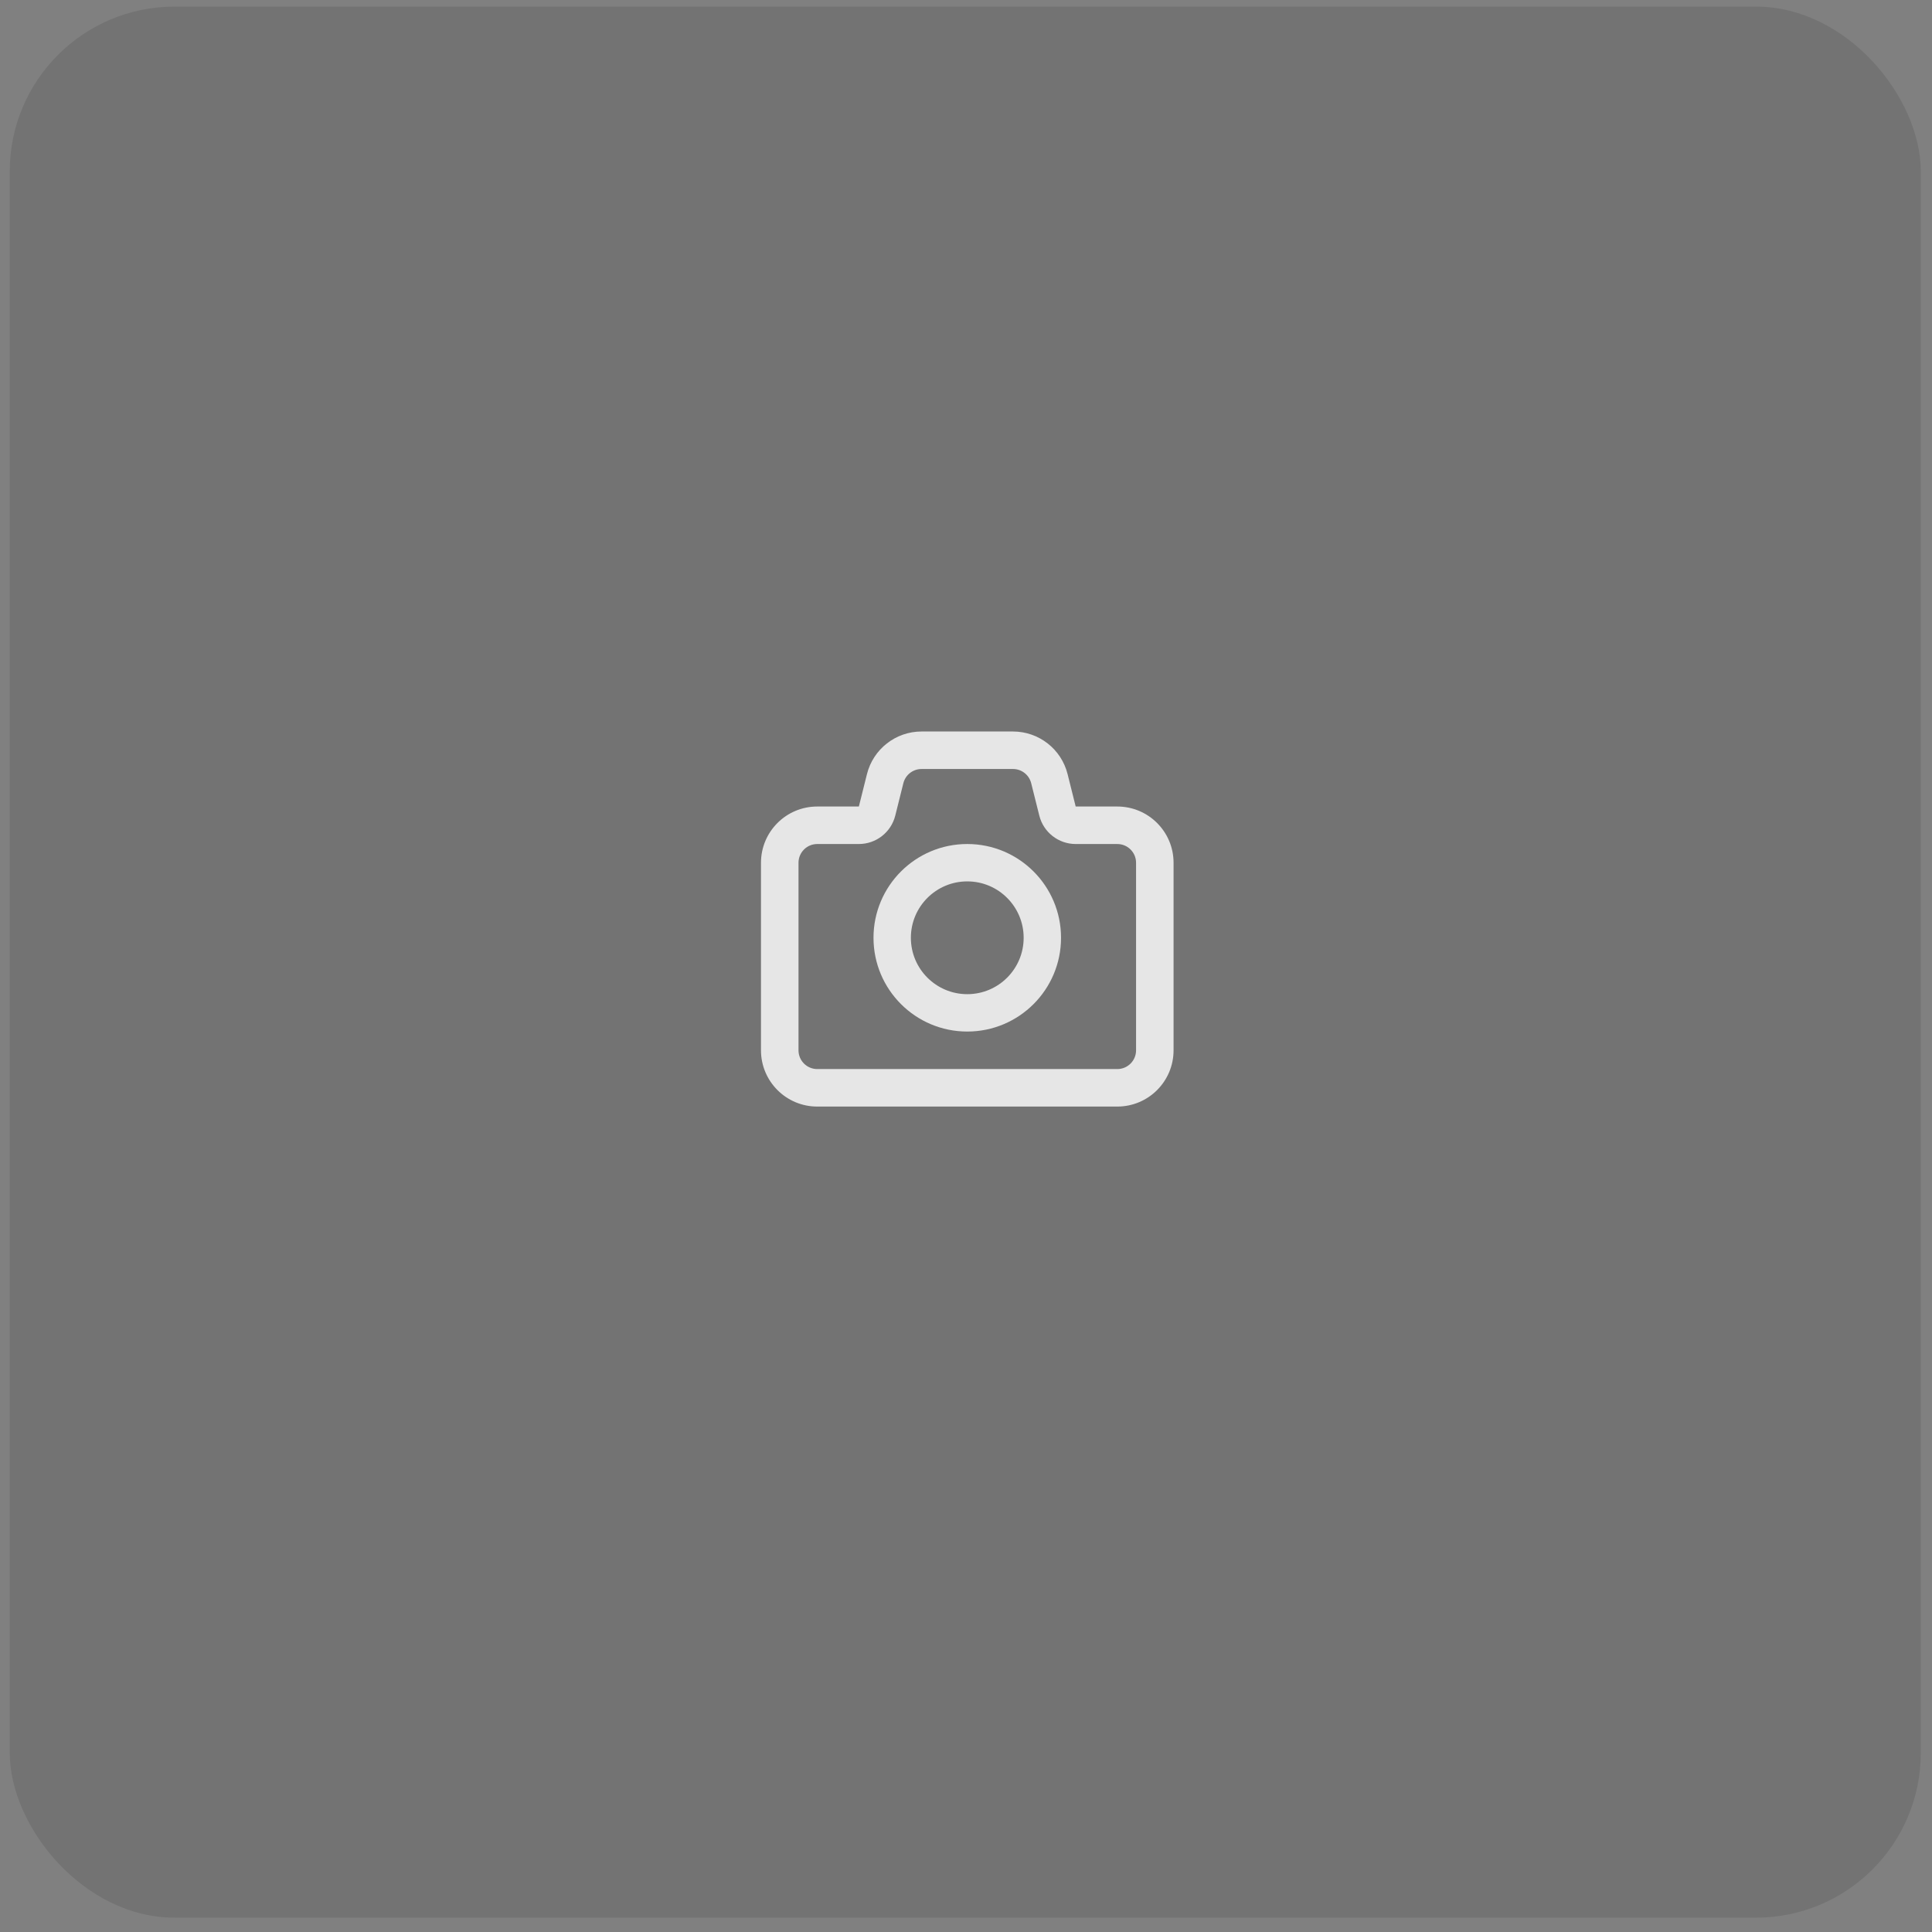 <svg width="122" height="122" viewBox="0 0 122 122" fill="none" xmlns="http://www.w3.org/2000/svg">
<rect x="0" y="0" width="122" height="122" fill="#808080" stroke="none"/>
<path fill-rule="evenodd" clip-rule="evenodd" d="M61.08 65.139C64.35 65.139 67.001 62.488 67.001 59.218C67.001 55.948 64.35 53.297 61.08 53.297C57.81 53.297 55.159 55.948 55.159 59.218C55.159 62.488 57.81 65.139 61.08 65.139ZM61.08 62.779C59.114 62.779 57.519 61.185 57.519 59.218C57.519 57.252 59.114 55.657 61.08 55.657C63.047 55.657 64.641 57.252 64.641 59.218C64.641 61.185 63.047 62.779 61.08 62.779Z" fill="white"/>
<path fill-rule="evenodd" clip-rule="evenodd" d="M58.193 46.192C56.563 46.192 55.142 47.301 54.746 48.883L54.235 50.929H51.607C49.645 50.929 48.054 52.519 48.054 54.481V66.324C48.054 68.286 49.645 69.876 51.607 69.876H70.554C72.517 69.876 74.107 68.286 74.107 66.324V54.481C74.107 52.519 72.517 50.929 70.554 50.929H67.926L67.415 48.883C67.019 47.301 65.599 46.192 63.968 46.192H58.193ZM57.044 49.457C57.176 48.93 57.65 48.56 58.193 48.56H63.968C64.512 48.56 64.985 48.93 65.117 49.457L65.629 51.503C65.892 52.557 66.84 53.297 67.926 53.297H70.554C71.209 53.297 71.739 53.827 71.739 54.481V66.324C71.739 66.978 71.209 67.508 70.554 67.508H51.607C50.953 67.508 50.423 66.978 50.423 66.324V54.481C50.423 53.827 50.953 53.297 51.607 53.297H54.235C55.322 53.297 56.269 52.557 56.533 51.503L57.044 49.457Z" fill="white"/>
<rect x="0.616" y="0.418" width="120.676" height="120.676" rx="10.403" fill="black" fill-opacity="0.1"/>
</svg>

